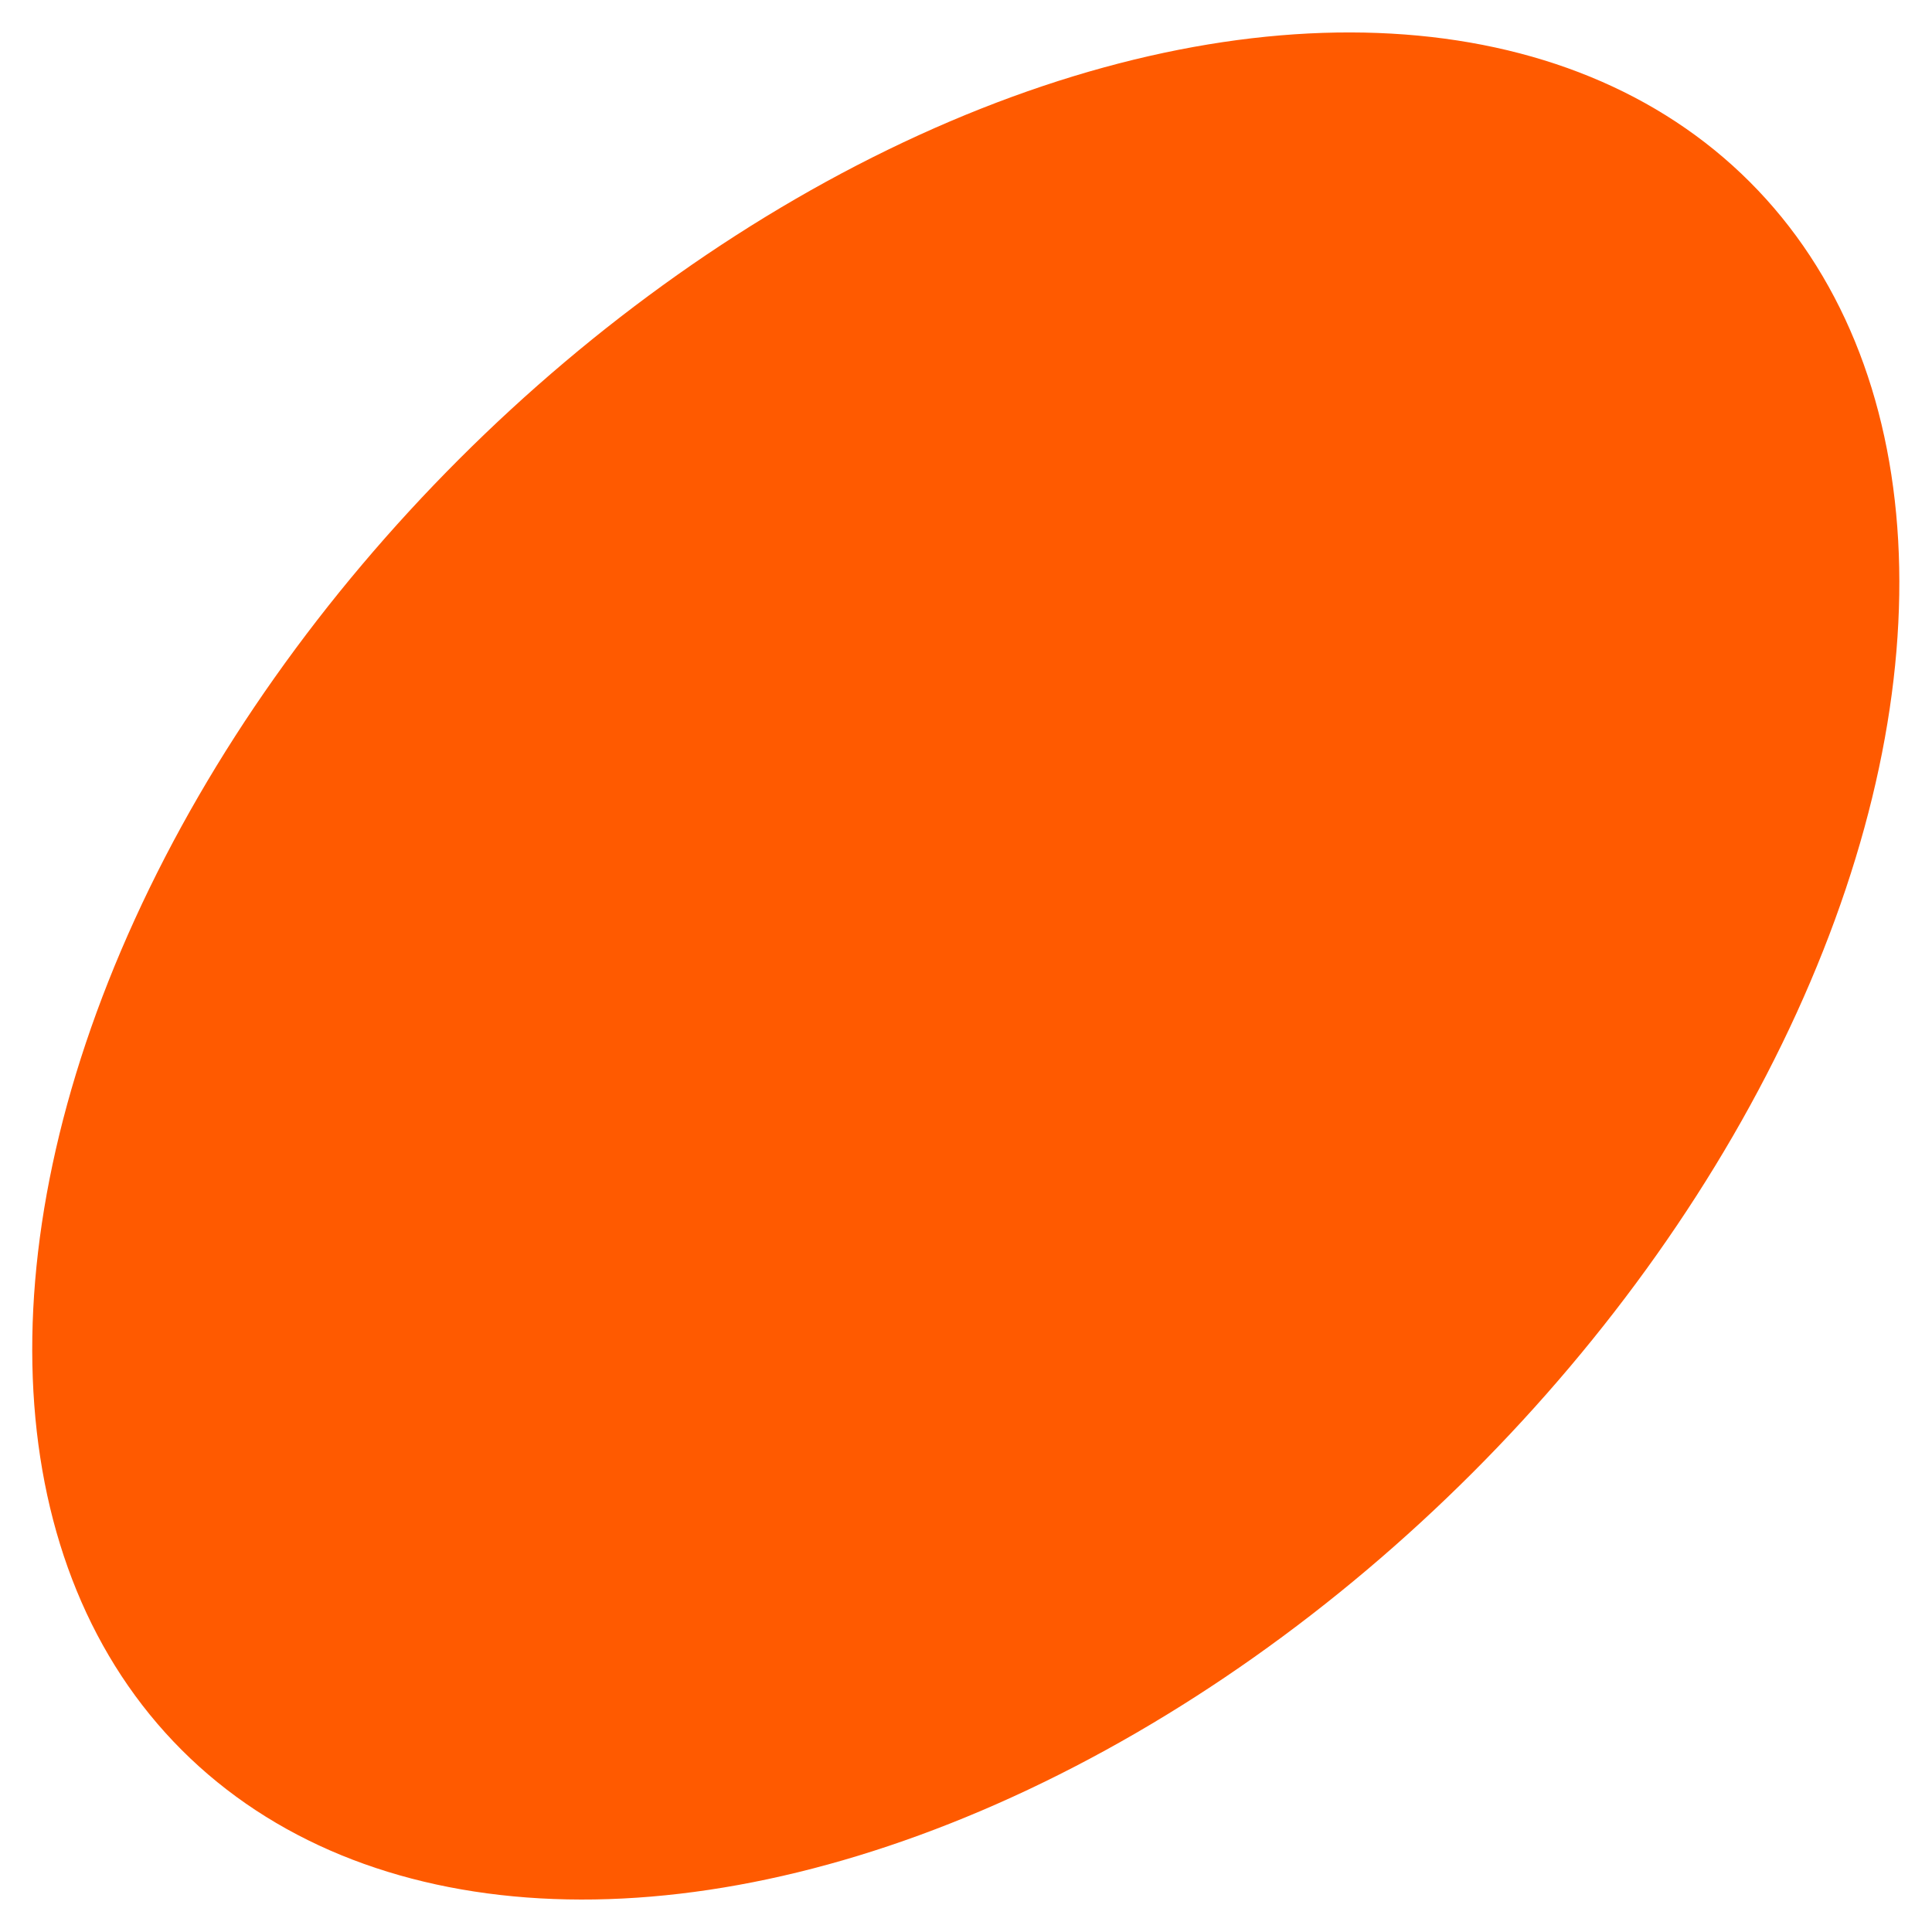 <?xml version="1.0" encoding="UTF-8"?> <!-- Generator: Adobe Illustrator 24.3.0, SVG Export Plug-In . SVG Version: 6.00 Build 0) --> <svg xmlns="http://www.w3.org/2000/svg" xmlns:xlink="http://www.w3.org/1999/xlink" id="Layer_1" x="0px" y="0px" viewBox="0 0 300 300" style="enable-background:new 0 0 300 300;" xml:space="preserve"> <style type="text/css"> .st0{fill:#FF5A00;} </style> <ellipse transform="matrix(0.707 -0.707 0.707 0.707 -62.133 149.999)" class="st0" cx="150" cy="150" rx="172.2" ry="111.3"></ellipse> </svg> 